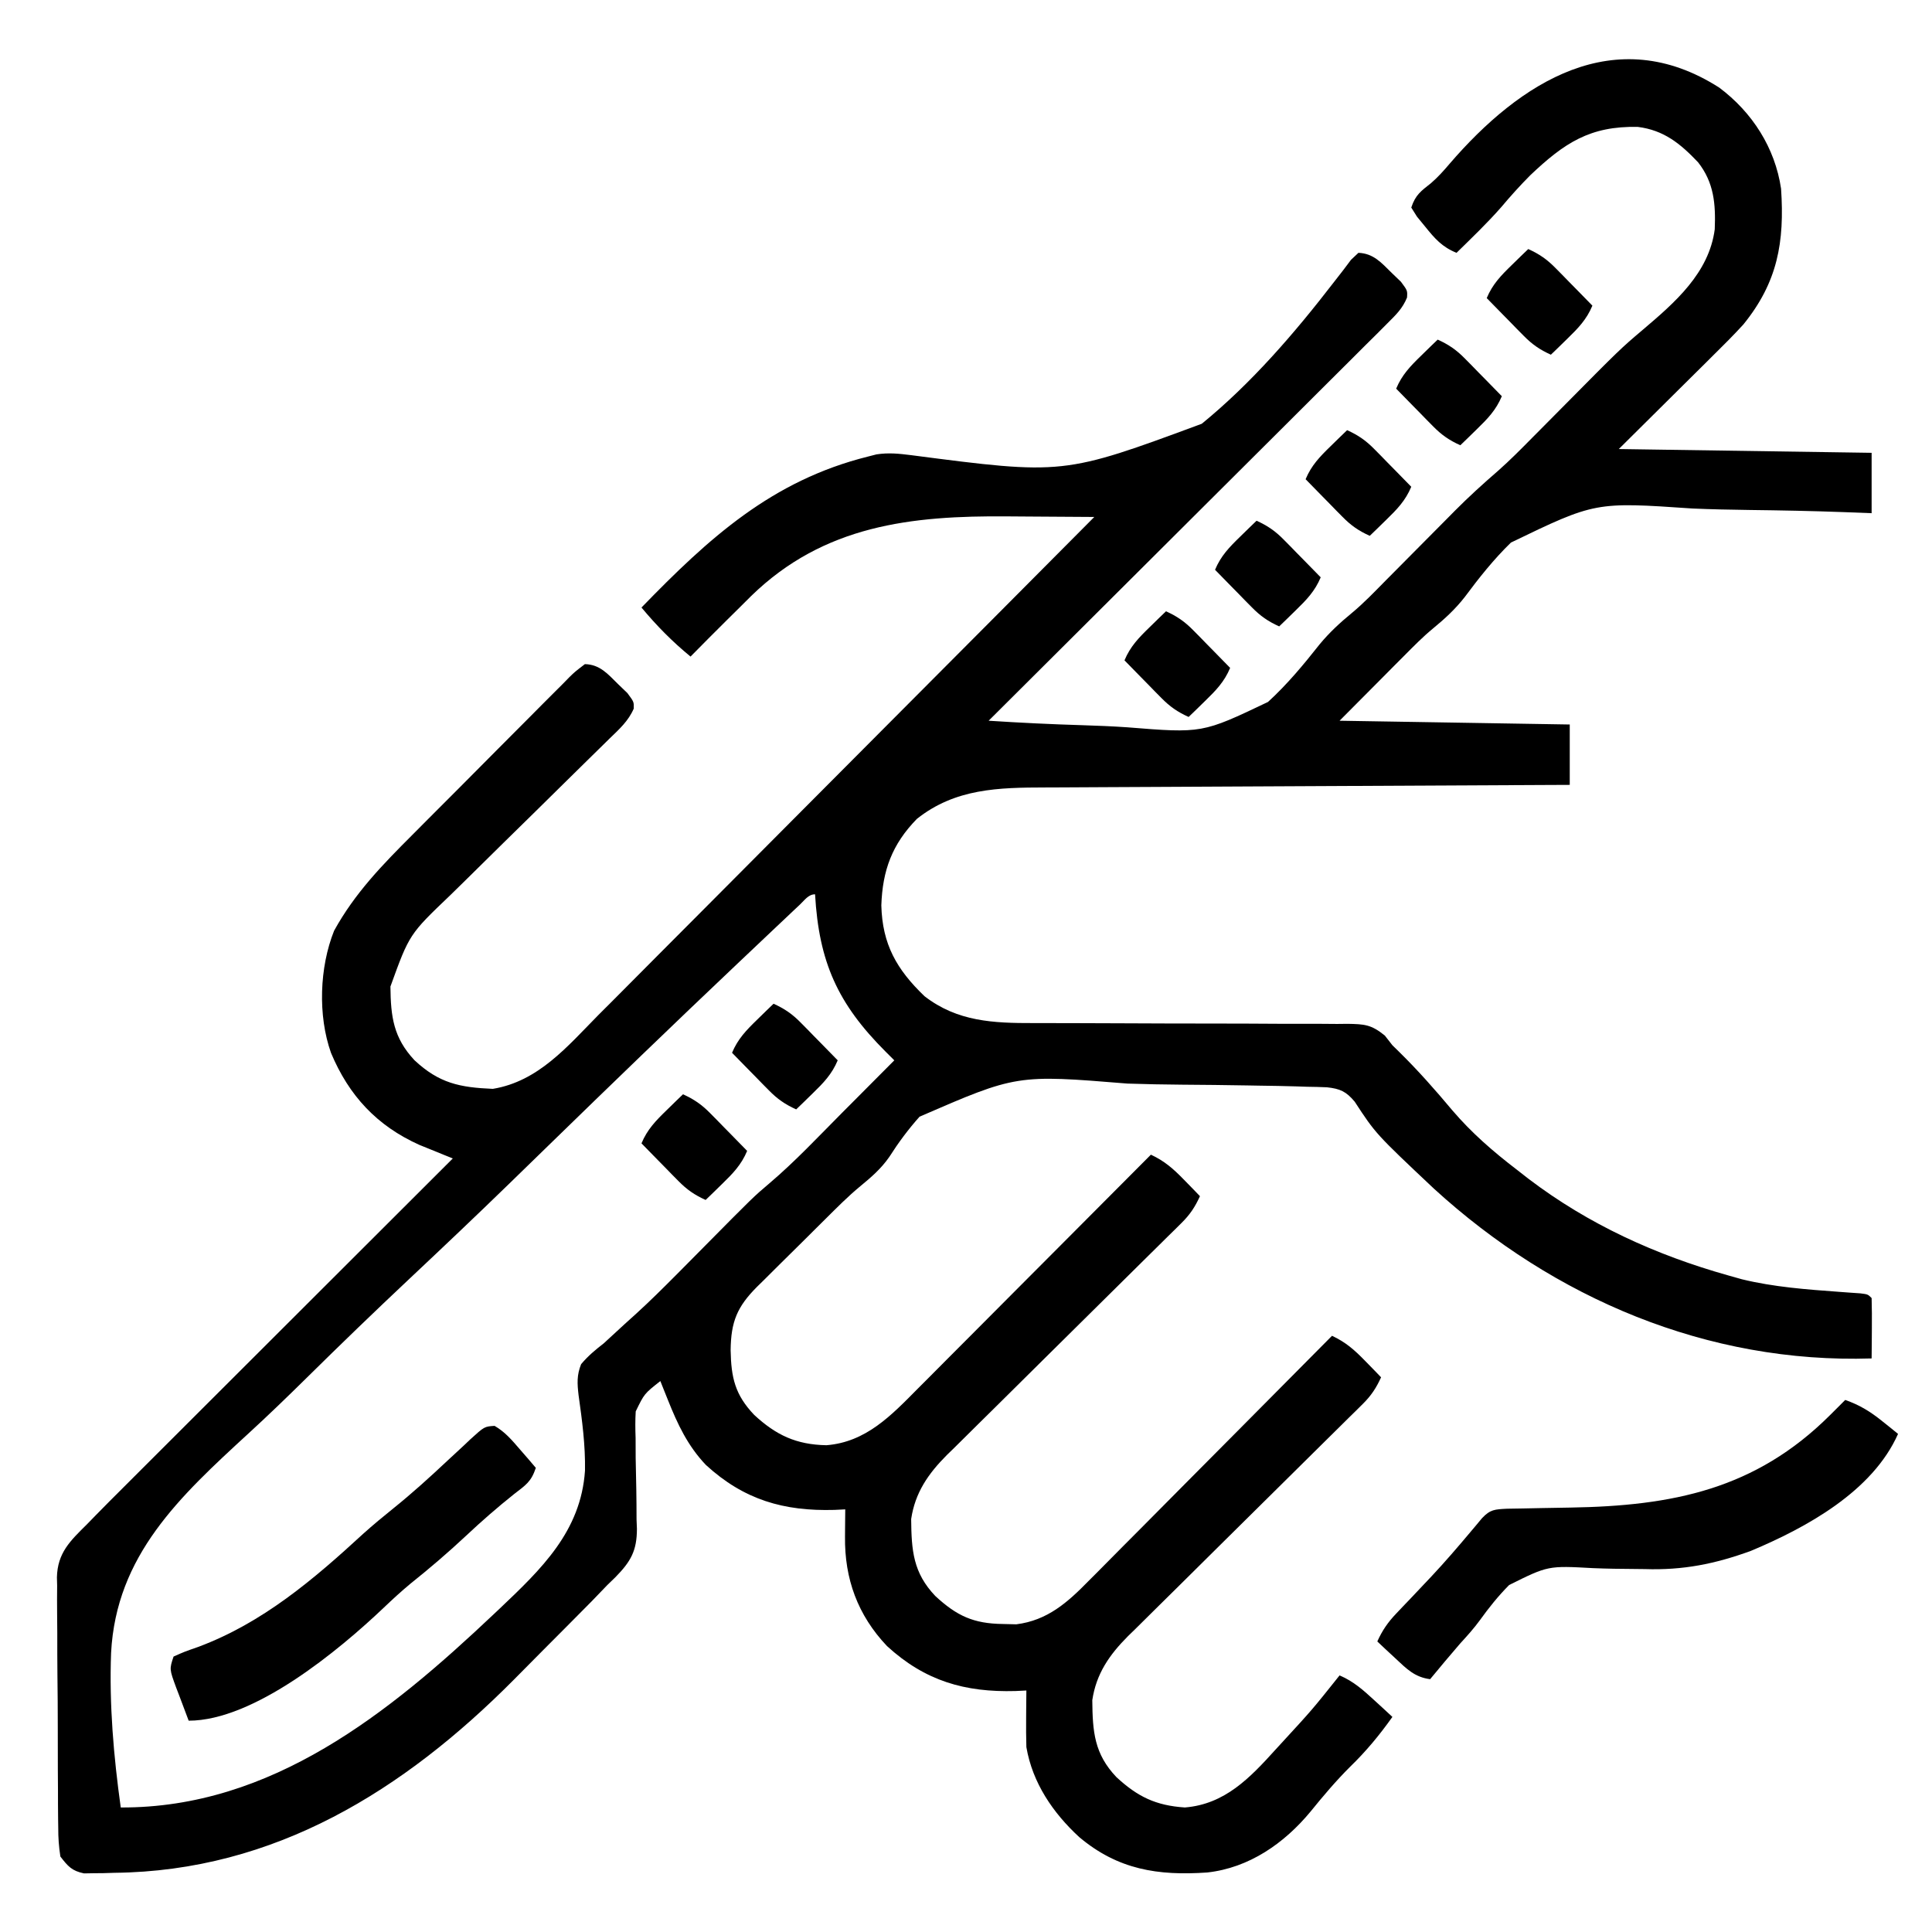 <svg xmlns="http://www.w3.org/2000/svg" width="512" height="512"><path d="M0 0 C8.729 6.529 14.781 15.916 16.387 26.785 C17.334 40.966 15.496 51.564 6.387 62.785 C3.871 65.541 1.24 68.167 -1.418 70.785 C-2.061 71.426 -2.703 72.066 -3.365 72.727 C-5.734 75.085 -8.112 77.435 -10.488 79.785 C-15.81 85.065 -21.131 90.345 -26.613 95.785 C-4.503 96.115 17.607 96.445 40.387 96.785 C40.387 102.065 40.387 107.345 40.387 112.785 C37.907 112.69 35.428 112.594 32.873 112.496 C24.58 112.195 16.289 112.032 7.991 111.933 C2.97 111.869 -2.042 111.761 -7.06 111.547 C-32.858 109.781 -32.858 109.781 -55.197 120.569 C-59.756 125.001 -63.657 129.918 -67.443 135.012 C-69.952 138.218 -72.679 140.729 -75.812 143.304 C-78.529 145.538 -80.946 148.006 -83.426 150.5 C-84.797 151.875 -84.797 151.875 -86.195 153.277 C-87.323 154.414 -88.451 155.551 -89.613 156.723 C-93.243 160.373 -96.873 164.024 -100.613 167.785 C-70.418 168.28 -70.418 168.28 -39.613 168.785 C-39.613 174.065 -39.613 179.345 -39.613 184.785 C-42.433 184.797 -42.433 184.797 -45.31 184.81 C-63.039 184.887 -80.769 184.975 -98.498 185.073 C-107.613 185.123 -116.727 185.169 -125.842 185.207 C-133.79 185.24 -141.738 185.28 -149.685 185.328 C-153.89 185.353 -158.095 185.375 -162.3 185.389 C-166.266 185.401 -170.231 185.424 -174.196 185.453 C-175.644 185.462 -177.093 185.467 -178.541 185.469 C-191.061 185.491 -202.471 185.743 -212.613 193.785 C-219.186 200.497 -221.742 207.438 -222.051 216.723 C-221.786 227.044 -217.986 233.702 -210.613 240.785 C-201.905 247.539 -192.328 247.936 -181.718 247.911 C-180.75 247.913 -179.782 247.915 -178.784 247.917 C-176.691 247.921 -174.599 247.923 -172.506 247.923 C-168.057 247.927 -163.607 247.948 -159.158 247.968 C-150.882 248.006 -142.606 248.038 -134.331 248.036 C-128.565 248.035 -122.799 248.058 -117.033 248.098 C-114.838 248.108 -112.643 248.11 -110.448 248.102 C-107.381 248.092 -104.316 248.113 -101.25 248.142 C-100.343 248.131 -99.437 248.121 -98.504 248.111 C-94.017 248.185 -92.214 248.297 -88.622 251.217 C-87.959 252.064 -87.296 252.912 -86.613 253.785 C-85.735 254.646 -85.735 254.646 -84.84 255.523 C-79.855 260.423 -75.263 265.615 -70.781 270.977 C-65.613 277.029 -59.925 281.953 -53.613 286.785 C-52.597 287.578 -51.582 288.371 -50.535 289.188 C-34.632 301.28 -16.778 309.391 2.387 314.785 C3.582 315.122 4.777 315.458 6.008 315.805 C14.5 317.874 23.137 318.502 31.833 319.14 C32.796 319.211 33.758 319.282 34.75 319.355 C36.054 319.445 36.054 319.445 37.384 319.536 C39.387 319.785 39.387 319.785 40.387 320.785 C40.46 323.482 40.479 326.152 40.449 328.848 C40.445 329.606 40.44 330.365 40.436 331.146 C40.424 333.026 40.406 334.906 40.387 336.785 C-3.063 338.187 -43.778 320.889 -75.613 291.785 C-91.045 277.242 -91.045 277.242 -96.612 268.728 C-98.88 266.033 -100.462 265.311 -103.952 264.929 C-105.709 264.851 -107.468 264.806 -109.227 264.787 C-110.672 264.737 -110.672 264.737 -112.146 264.687 C-115.335 264.589 -118.521 264.538 -121.711 264.496 C-122.807 264.477 -123.902 264.457 -125.031 264.437 C-130.845 264.335 -136.657 264.27 -142.471 264.234 C-147.251 264.199 -152.023 264.102 -156.8 263.947 C-186.192 261.55 -186.192 261.55 -211.918 272.715 C-214.931 276.089 -217.512 279.575 -219.943 283.386 C-222.126 286.521 -224.7 288.74 -227.636 291.152 C-230.909 293.855 -233.876 296.866 -236.887 299.855 C-237.537 300.5 -238.186 301.144 -238.856 301.807 C-240.213 303.156 -241.57 304.505 -242.924 305.856 C-244.997 307.919 -247.08 309.971 -249.164 312.023 C-250.489 313.342 -251.813 314.661 -253.137 315.98 C-253.758 316.589 -254.378 317.197 -255.018 317.824 C-260.261 323.095 -261.905 327.048 -261.988 334.598 C-261.851 341.921 -260.806 346.433 -255.742 351.75 C-249.944 357.11 -244.634 359.626 -236.613 359.785 C-226.123 358.96 -219.437 351.918 -212.371 344.77 C-211.697 344.096 -211.023 343.422 -210.328 342.728 C-208.127 340.525 -205.932 338.315 -203.738 336.105 C-202.203 334.567 -200.668 333.028 -199.132 331.49 C-195.109 327.46 -191.093 323.425 -187.078 319.387 C-182.972 315.261 -178.861 311.141 -174.75 307.02 C-166.699 298.947 -158.654 290.868 -150.613 282.785 C-146.98 284.481 -144.668 286.523 -141.863 289.41 C-141.064 290.227 -140.265 291.045 -139.441 291.887 C-138.838 292.513 -138.235 293.14 -137.613 293.785 C-138.907 296.634 -140.26 298.676 -142.484 300.87 C-143.363 301.744 -143.363 301.744 -144.26 302.636 C-144.901 303.264 -145.542 303.891 -146.203 304.538 C-146.879 305.209 -147.556 305.879 -148.253 306.57 C-149.722 308.024 -151.193 309.477 -152.666 310.927 C-155 313.226 -157.327 315.532 -159.651 317.841 C-166.262 324.402 -172.883 330.953 -179.514 337.494 C-183.571 341.497 -187.618 345.51 -191.659 349.529 C-193.198 351.056 -194.741 352.579 -196.288 354.098 C-198.456 356.228 -200.612 358.37 -202.765 360.515 C-203.402 361.134 -204.039 361.754 -204.696 362.392 C-209.623 367.341 -213.1 372.342 -214.145 379.348 C-214.068 387.712 -213.622 393.575 -207.742 399.75 C-202.064 404.999 -197.642 407.074 -189.801 407.16 C-188.639 407.189 -187.478 407.217 -186.281 407.246 C-178.047 406.211 -172.728 401.479 -167.096 395.722 C-166.392 395.019 -165.689 394.316 -164.964 393.592 C-162.66 391.285 -160.371 388.965 -158.082 386.645 C-156.48 385.035 -154.877 383.427 -153.274 381.819 C-149.069 377.599 -144.877 373.368 -140.688 369.134 C-136.404 364.81 -132.11 360.497 -127.816 356.184 C-119.404 347.729 -111.005 339.261 -102.613 330.785 C-98.98 332.481 -96.668 334.523 -93.863 337.41 C-93.064 338.227 -92.265 339.045 -91.441 339.887 C-90.838 340.513 -90.235 341.14 -89.613 341.785 C-90.907 344.634 -92.26 346.676 -94.484 348.87 C-95.363 349.744 -95.363 349.744 -96.26 350.636 C-96.901 351.264 -97.542 351.891 -98.203 352.538 C-98.879 353.209 -99.556 353.879 -100.253 354.57 C-101.722 356.024 -103.193 357.477 -104.666 358.927 C-107 361.226 -109.327 363.532 -111.651 365.841 C-118.262 372.402 -124.883 378.953 -131.514 385.494 C-135.571 389.497 -139.618 393.51 -143.659 397.529 C-145.198 399.056 -146.741 400.579 -148.288 402.098 C-150.456 404.228 -152.612 406.37 -154.765 408.515 C-155.402 409.134 -156.039 409.754 -156.696 410.392 C-161.623 415.341 -165.1 420.342 -166.145 427.348 C-166.068 435.712 -165.622 441.575 -159.742 447.75 C-154.136 452.933 -149.322 455.271 -141.613 455.785 C-130.999 454.925 -124.373 447.954 -117.551 440.41 C-116.642 439.421 -116.642 439.421 -115.716 438.411 C-107.852 429.859 -107.852 429.859 -100.613 420.785 C-96.903 422.363 -94.314 424.692 -91.363 427.41 C-90.025 428.636 -90.025 428.636 -88.66 429.887 C-87.985 430.513 -87.309 431.14 -86.613 431.785 C-90.026 436.597 -93.593 440.903 -97.828 445.008 C-101.561 448.725 -104.979 452.767 -108.293 456.859 C-115.252 465.277 -124.577 471.792 -135.684 473.013 C-148.72 473.914 -159.356 472.276 -169.617 463.625 C-176.547 457.238 -181.992 449.29 -183.613 439.785 C-183.682 437.191 -183.708 434.627 -183.676 432.035 C-183.671 431.338 -183.667 430.64 -183.662 429.922 C-183.65 428.21 -183.632 426.497 -183.613 424.785 C-184.568 424.832 -185.524 424.878 -186.508 424.926 C-199.893 425.299 -210.455 422.269 -220.551 413.008 C-228.328 404.811 -231.812 395.158 -231.676 384.035 C-231.671 383.338 -231.667 382.64 -231.662 381.922 C-231.65 380.21 -231.632 378.497 -231.613 376.785 C-232.568 376.832 -233.524 376.878 -234.508 376.926 C-247.893 377.299 -258.455 374.269 -268.551 365.008 C-273.373 359.926 -276.037 354.241 -278.613 347.785 C-279.176 346.383 -279.176 346.383 -279.75 344.953 C-280.035 344.238 -280.32 343.522 -280.613 342.785 C-284.861 346.122 -284.861 346.122 -287.14 350.819 C-287.285 353.178 -287.261 355.478 -287.172 357.84 C-287.166 359.607 -287.16 361.374 -287.154 363.141 C-287.108 365.901 -287.051 368.661 -286.988 371.421 C-286.937 374.103 -286.928 376.783 -286.922 379.465 C-286.889 380.28 -286.856 381.095 -286.822 381.934 C-286.823 387.781 -288.468 390.622 -292.527 394.766 C-293.215 395.432 -293.904 396.099 -294.613 396.785 C-296.029 398.253 -297.444 399.721 -298.858 401.191 C-300.42 402.773 -301.986 404.353 -303.555 405.93 C-304.399 406.78 -305.244 407.631 -306.114 408.507 C-307.896 410.297 -309.678 412.086 -311.462 413.874 C-314.151 416.572 -316.828 419.281 -319.506 421.99 C-348.523 451.188 -382.792 472.653 -425.301 473.098 C-426.237 473.127 -427.174 473.156 -428.139 473.186 C-429.042 473.194 -429.945 473.202 -430.875 473.211 C-432.096 473.233 -432.096 473.233 -433.343 473.255 C-436.579 472.585 -437.597 471.394 -439.613 468.785 C-440.024 466.094 -440.191 463.806 -440.178 461.114 C-440.19 460.346 -440.202 459.578 -440.214 458.787 C-440.247 456.25 -440.25 453.713 -440.25 451.176 C-440.26 449.407 -440.271 447.638 -440.283 445.87 C-440.303 442.161 -440.306 438.452 -440.3 434.743 C-440.294 430.004 -440.338 425.266 -440.395 420.527 C-440.433 416.872 -440.437 413.218 -440.433 409.563 C-440.436 407.817 -440.45 406.07 -440.476 404.324 C-440.508 401.873 -440.495 399.425 -440.471 396.974 C-440.49 396.261 -440.509 395.548 -440.529 394.813 C-440.382 388.341 -437.061 385.175 -432.613 380.785 C-431.89 380.041 -431.167 379.296 -430.421 378.53 C-427.94 375.988 -425.431 373.479 -422.914 370.973 C-421.957 370.016 -421.001 369.059 -420.044 368.102 C-417.471 365.528 -414.894 362.957 -412.316 360.387 C-409.615 357.691 -406.916 354.993 -404.217 352.295 C-399.115 347.197 -394.012 342.102 -388.907 337.007 C-383.091 331.202 -377.278 325.395 -371.466 319.587 C-359.518 307.65 -347.567 295.716 -335.613 283.785 C-336.418 283.462 -337.223 283.139 -338.052 282.806 C-339.117 282.371 -340.183 281.936 -341.281 281.488 C-342.333 281.062 -343.385 280.636 -344.469 280.196 C-355.733 275.141 -363.147 267.143 -367.887 255.828 C-371.409 245.924 -370.957 233.145 -367.074 223.438 C-361.58 213.462 -354.254 205.952 -346.262 197.965 C-344.957 196.653 -343.652 195.34 -342.348 194.028 C-339.628 191.295 -336.902 188.567 -334.173 185.844 C-330.671 182.348 -327.188 178.834 -323.709 175.315 C-321.027 172.607 -318.334 169.911 -315.638 167.219 C-314.348 165.927 -313.062 164.631 -311.779 163.331 C-309.994 161.523 -308.193 159.732 -306.388 157.945 C-305.86 157.404 -305.332 156.863 -304.789 156.305 C-303.294 154.844 -303.294 154.844 -300.613 152.785 C-296.625 152.888 -294.552 155.382 -291.801 158.098 C-290.585 159.267 -290.585 159.267 -289.344 160.461 C-287.613 162.785 -287.613 162.785 -287.663 164.572 C-289.081 167.875 -291.535 170.056 -294.079 172.512 C-294.649 173.074 -295.218 173.636 -295.804 174.214 C-297.041 175.433 -298.281 176.648 -299.523 177.86 C-301.494 179.783 -303.454 181.716 -305.412 183.652 C-310.98 189.156 -316.565 194.641 -322.159 200.118 C-325.581 203.471 -328.991 206.836 -332.394 210.208 C-333.689 211.487 -334.989 212.761 -336.294 214.029 C-347.141 224.388 -347.141 224.388 -352.145 238.227 C-352.064 246.255 -351.343 251.786 -345.777 257.754 C-339.24 263.865 -333.776 264.972 -325.004 265.344 C-312.925 263.354 -305.259 254.112 -297.076 245.815 C-295.637 244.375 -294.197 242.936 -292.756 241.498 C-288.865 237.608 -284.99 233.704 -281.118 229.797 C-277.061 225.709 -272.991 221.636 -268.922 217.561 C-261.227 209.85 -253.545 202.127 -245.867 194.399 C-237.123 185.599 -228.364 176.812 -219.603 168.027 C-201.591 149.962 -183.596 131.88 -165.613 113.785 C-171.32 113.735 -177.027 113.699 -182.734 113.675 C-184.668 113.665 -186.603 113.652 -188.537 113.634 C-214.143 113.409 -237.254 115.957 -256.535 134.719 C-257.563 135.739 -258.589 136.762 -259.613 137.785 C-260.827 138.984 -262.04 140.184 -263.254 141.383 C-266.393 144.498 -269.509 147.635 -272.613 150.785 C-277.477 146.797 -281.584 142.616 -285.613 137.785 C-267.755 119.38 -251.07 104.14 -225.613 97.785 C-224.864 97.593 -224.115 97.401 -223.343 97.203 C-220.112 96.708 -217.414 96.999 -214.17 97.405 C-173.8 102.659 -173.8 102.659 -137.134 89.087 C-123.932 78.32 -112.508 65.036 -102.13 51.574 C-101.323 50.536 -100.515 49.498 -99.682 48.429 C-98.64 47.045 -98.64 47.045 -97.577 45.632 C-96.929 45.023 -96.281 44.413 -95.613 43.785 C-91.629 43.954 -89.549 46.385 -86.801 49.098 C-85.99 49.878 -85.179 50.657 -84.344 51.461 C-82.613 53.785 -82.613 53.785 -82.737 55.639 C-83.93 58.561 -85.674 60.214 -87.91 62.442 C-89.3 63.839 -89.3 63.839 -90.718 65.264 C-91.754 66.288 -92.789 67.313 -93.824 68.337 C-94.909 69.421 -95.993 70.505 -97.076 71.59 C-100.02 74.534 -102.972 77.469 -105.927 80.403 C-109.013 83.47 -112.09 86.545 -115.168 89.62 C-120.998 95.441 -126.836 101.255 -132.677 107.065 C-139.326 113.681 -145.967 120.305 -152.607 126.93 C-166.266 140.558 -179.936 154.175 -193.613 167.785 C-185.277 168.325 -176.948 168.73 -168.598 168.977 C-164.717 169.096 -160.848 169.255 -156.974 169.52 C-137.007 171.125 -137.007 171.125 -119.579 162.809 C-114.482 158.151 -110.128 152.892 -105.853 147.482 C-103.272 144.374 -100.489 141.801 -97.372 139.245 C-94.151 136.572 -91.269 133.543 -88.332 130.566 C-87.674 129.905 -87.016 129.243 -86.339 128.562 C-84.261 126.472 -82.187 124.379 -80.113 122.285 C-77.377 119.522 -74.637 116.762 -71.895 114.004 C-71.283 113.384 -70.671 112.764 -70.041 112.125 C-66.353 108.417 -62.533 104.942 -58.577 101.524 C-55.435 98.742 -52.496 95.772 -49.551 92.785 C-48.915 92.146 -48.28 91.506 -47.625 90.848 C-45.618 88.829 -43.615 86.808 -41.613 84.785 C-26.23 69.246 -26.23 69.246 -20.255 64.178 C-11.742 56.956 -2.716 49.15 -1.188 37.555 C-0.918 30.852 -1.38 25.162 -5.613 19.785 C-10.307 14.846 -14.666 11.277 -21.594 10.414 C-34.265 10.152 -41.054 14.675 -50.09 23.242 C-52.788 25.961 -55.315 28.76 -57.777 31.691 C-61.498 35.934 -65.589 39.833 -69.613 43.785 C-73.415 42.266 -75.385 40.011 -77.926 36.848 C-79.003 35.535 -79.003 35.535 -80.102 34.195 C-80.6 33.4 -81.099 32.605 -81.613 31.785 C-80.48 28.385 -79.057 27.45 -76.332 25.277 C-74.524 23.708 -73.035 22.05 -71.488 20.223 C-52.791 -1.522 -27.626 -17.651 0 0 Z M-243.594 216.478 C-244.553 217.38 -244.553 217.38 -245.532 218.3 C-246.241 218.972 -246.95 219.643 -247.681 220.336 C-248.429 221.041 -249.177 221.747 -249.948 222.474 C-252.477 224.862 -255.002 227.255 -257.526 229.648 C-258.407 230.482 -259.289 231.317 -260.198 232.177 C-277.14 248.222 -293.922 264.43 -310.636 280.712 C-313.381 283.386 -316.128 286.058 -318.875 288.73 C-319.421 289.262 -319.968 289.794 -320.531 290.342 C-329.319 298.883 -338.206 307.313 -347.138 315.704 C-356.344 324.357 -365.43 333.124 -374.421 342.001 C-379.459 346.969 -384.535 351.876 -389.753 356.656 C-407.965 373.381 -424.832 388.95 -426.175 414.833 C-426.685 428.523 -425.501 442.235 -423.613 455.785 C-383.602 455.951 -352.41 430.696 -324.801 404.598 C-324.297 404.123 -323.794 403.649 -323.276 403.161 C-312.156 392.613 -301.669 382.625 -300.583 366.515 C-300.463 359.788 -301.347 353.189 -302.282 346.541 C-302.645 343.454 -302.784 341.208 -301.608 338.299 C-299.78 336.13 -297.856 334.523 -295.613 332.785 C-293.756 331.091 -291.908 329.387 -290.066 327.676 C-289.022 326.732 -287.977 325.789 -286.932 324.846 C-283.384 321.609 -279.983 318.236 -276.598 314.832 C-276.005 314.236 -275.412 313.64 -274.802 313.026 C-272.987 311.198 -271.175 309.367 -269.363 307.535 C-255.932 293.954 -255.932 293.954 -251.691 290.359 C-244.941 284.626 -238.851 278.125 -232.613 271.848 C-231.253 270.482 -229.892 269.117 -228.531 267.752 C-225.223 264.432 -221.917 261.11 -218.613 257.785 C-219.396 257.004 -220.178 256.222 -220.984 255.417 C-233.63 242.759 -238.588 231.721 -239.613 213.785 C-241.374 213.785 -242.362 215.316 -243.594 216.478 Z " fill="#000000" transform="translate(455.613,23.215)"></path><path d="M0 0 C3.837 1.349 6.652 3.078 9.812 5.625 C10.603 6.257 11.393 6.888 12.207 7.539 C12.799 8.021 13.39 8.503 14 9 C7.233 24.244 -10.26 33.814 -25 40 C-34.519 43.478 -43.015 45.157 -53.098 44.824 C-55.817 44.785 -58.536 44.759 -61.256 44.734 C-63.115 44.703 -64.974 44.649 -66.832 44.572 C-78.754 43.914 -78.754 43.914 -89.066 49.047 C-91.93 51.938 -94.423 55.042 -96.795 58.344 C-98.386 60.531 -100.172 62.51 -102 64.5 C-104.708 67.633 -107.365 70.806 -110 74 C-114.138 73.468 -116.271 71.221 -119.25 68.438 C-120.142 67.611 -121.034 66.785 -121.953 65.934 C-122.629 65.296 -123.304 64.657 -124 64 C-122.671 61.074 -121.204 58.93 -118.988 56.609 C-118.399 55.986 -117.809 55.363 -117.201 54.721 C-116.578 54.07 -115.955 53.42 -115.312 52.75 C-114.037 51.402 -112.762 50.053 -111.488 48.703 C-110.881 48.061 -110.273 47.418 -109.647 46.756 C-106.077 42.95 -102.679 39 -99.324 35.004 C-98.784 34.363 -98.244 33.723 -97.688 33.062 C-97.217 32.497 -96.746 31.931 -96.262 31.348 C-94.077 29.014 -92.877 28.994 -89.615 28.826 C-88.156 28.798 -86.697 28.774 -85.238 28.754 C-83.627 28.721 -82.016 28.688 -80.404 28.654 C-77.88 28.607 -75.355 28.563 -72.83 28.523 C-45.807 28.075 -23.808 23.748 -4 4 C-3.228 3.23 -2.456 2.461 -1.66 1.668 C-1.112 1.118 -0.564 0.567 0 0 Z " fill="#000000" transform="translate(489,371)"></path><path d="M0 0 C2.78 1.633 4.574 3.754 6.672 6.191 C7.471 7.111 8.27 8.03 9.094 8.977 C9.697 9.687 10.3 10.397 10.922 11.129 C9.683 14.847 8.247 15.68 5.172 18.066 C0.745 21.593 -3.454 25.254 -7.578 29.129 C-12.343 33.593 -17.25 37.779 -22.352 41.859 C-24.758 43.863 -27.038 45.95 -29.302 48.112 C-41.287 59.51 -63.742 78.129 -81.078 78.129 C-81.944 75.862 -82.796 73.591 -83.641 71.316 C-83.887 70.674 -84.134 70.031 -84.389 69.369 C-86.191 64.469 -86.191 64.469 -85.078 61.129 C-82.262 59.875 -82.262 59.875 -78.516 58.566 C-61.505 52.213 -48.034 40.756 -34.82 28.59 C-32.178 26.219 -29.471 23.976 -26.703 21.754 C-21.829 17.824 -17.228 13.663 -12.668 9.377 C-11.148 7.951 -9.614 6.539 -8.078 5.129 C-7.557 4.632 -7.036 4.135 -6.499 3.623 C-2.699 0.167 -2.699 0.167 0 0 Z " fill="#000000" transform="translate(131.078,377.871)"></path><path d="M0 0 C2.932 1.321 4.987 2.746 7.234 5.039 C7.808 5.619 8.382 6.199 8.973 6.797 C9.559 7.4 10.146 8.003 10.75 8.625 C11.352 9.236 11.954 9.847 12.574 10.477 C14.054 11.98 15.528 13.489 17 15 C15.464 18.681 13.218 20.988 10.375 23.75 C9.558 24.549 8.74 25.348 7.898 26.172 C7.272 26.775 6.645 27.378 6 28 C3.068 26.679 1.013 25.254 -1.234 22.961 C-1.808 22.381 -2.382 21.801 -2.973 21.203 C-3.559 20.6 -4.146 19.997 -4.75 19.375 C-5.352 18.764 -5.954 18.153 -6.574 17.523 C-8.054 16.02 -9.528 14.511 -11 13 C-9.464 9.319 -7.218 7.012 -4.375 4.25 C-3.558 3.451 -2.74 2.652 -1.898 1.828 C-0.959 0.923 -0.959 0.923 0 0 Z " fill="#000000" transform="translate(181,290)"></path><path d="M0 0 C2.932 1.321 4.987 2.746 7.234 5.039 C7.808 5.619 8.382 6.199 8.973 6.797 C9.559 7.4 10.146 8.003 10.75 8.625 C11.352 9.236 11.954 9.847 12.574 10.477 C14.054 11.98 15.528 13.489 17 15 C15.464 18.681 13.218 20.988 10.375 23.75 C9.558 24.549 8.74 25.348 7.898 26.172 C7.272 26.775 6.645 27.378 6 28 C3.068 26.679 1.013 25.254 -1.234 22.961 C-1.808 22.381 -2.382 21.801 -2.973 21.203 C-3.559 20.6 -4.146 19.997 -4.75 19.375 C-5.352 18.764 -5.954 18.153 -6.574 17.523 C-8.054 16.02 -9.528 14.511 -11 13 C-9.464 9.319 -7.218 7.012 -4.375 4.25 C-3.558 3.451 -2.74 2.652 -1.898 1.828 C-0.959 0.923 -0.959 0.923 0 0 Z " fill="#000000" transform="translate(205,266)"></path><path d="M0 0 C2.932 1.321 4.987 2.746 7.234 5.039 C7.808 5.619 8.382 6.199 8.973 6.797 C9.559 7.4 10.146 8.003 10.75 8.625 C11.352 9.236 11.954 9.847 12.574 10.477 C14.054 11.98 15.528 13.489 17 15 C15.464 18.681 13.218 20.988 10.375 23.75 C9.558 24.549 8.74 25.348 7.898 26.172 C7.272 26.775 6.645 27.378 6 28 C3.068 26.679 1.013 25.254 -1.234 22.961 C-1.808 22.381 -2.382 21.801 -2.973 21.203 C-3.559 20.6 -4.146 19.997 -4.75 19.375 C-5.352 18.764 -5.954 18.153 -6.574 17.523 C-8.054 16.02 -9.528 14.511 -11 13 C-9.464 9.319 -7.218 7.012 -4.375 4.25 C-3.558 3.451 -2.74 2.652 -1.898 1.828 C-0.959 0.923 -0.959 0.923 0 0 Z " fill="#000000" transform="translate(309,162)"></path><path d="M0 0 C2.932 1.321 4.987 2.746 7.234 5.039 C7.808 5.619 8.382 6.199 8.973 6.797 C9.559 7.4 10.146 8.003 10.75 8.625 C11.352 9.236 11.954 9.847 12.574 10.477 C14.054 11.98 15.528 13.489 17 15 C15.464 18.681 13.218 20.988 10.375 23.75 C9.558 24.549 8.74 25.348 7.898 26.172 C7.272 26.775 6.645 27.378 6 28 C3.068 26.679 1.013 25.254 -1.234 22.961 C-1.808 22.381 -2.382 21.801 -2.973 21.203 C-3.559 20.6 -4.146 19.997 -4.75 19.375 C-5.352 18.764 -5.954 18.153 -6.574 17.523 C-8.054 16.02 -9.528 14.511 -11 13 C-9.464 9.319 -7.218 7.012 -4.375 4.25 C-3.558 3.451 -2.74 2.652 -1.898 1.828 C-0.959 0.923 -0.959 0.923 0 0 Z " fill="#000000" transform="translate(333,138)"></path><path d="M0 0 C2.932 1.321 4.987 2.746 7.234 5.039 C7.808 5.619 8.382 6.199 8.973 6.797 C9.559 7.4 10.146 8.003 10.75 8.625 C11.352 9.236 11.954 9.847 12.574 10.477 C14.054 11.98 15.528 13.489 17 15 C15.464 18.681 13.218 20.988 10.375 23.75 C9.558 24.549 8.74 25.348 7.898 26.172 C7.272 26.775 6.645 27.378 6 28 C3.068 26.679 1.013 25.254 -1.234 22.961 C-1.808 22.381 -2.382 21.801 -2.973 21.203 C-3.559 20.6 -4.146 19.997 -4.75 19.375 C-5.352 18.764 -5.954 18.153 -6.574 17.523 C-8.054 16.02 -9.528 14.511 -11 13 C-9.464 9.319 -7.218 7.012 -4.375 4.25 C-3.558 3.451 -2.74 2.652 -1.898 1.828 C-0.959 0.923 -0.959 0.923 0 0 Z " fill="#000000" transform="translate(357,114)"></path><path d="M0 0 C2.932 1.321 4.987 2.746 7.234 5.039 C7.808 5.619 8.382 6.199 8.973 6.797 C9.559 7.4 10.146 8.003 10.75 8.625 C11.352 9.236 11.954 9.847 12.574 10.477 C14.054 11.98 15.528 13.489 17 15 C15.464 18.681 13.218 20.988 10.375 23.75 C9.558 24.549 8.74 25.348 7.898 26.172 C7.272 26.775 6.645 27.378 6 28 C3.068 26.679 1.013 25.254 -1.234 22.961 C-1.808 22.381 -2.382 21.801 -2.973 21.203 C-3.559 20.6 -4.146 19.997 -4.75 19.375 C-5.352 18.764 -5.954 18.153 -6.574 17.523 C-8.054 16.02 -9.528 14.511 -11 13 C-9.464 9.319 -7.218 7.012 -4.375 4.25 C-3.558 3.451 -2.74 2.652 -1.898 1.828 C-0.959 0.923 -0.959 0.923 0 0 Z " fill="#000000" transform="translate(381,90)"></path><path d="M0 0 C2.932 1.321 4.987 2.746 7.234 5.039 C7.808 5.619 8.382 6.199 8.973 6.797 C9.559 7.4 10.146 8.003 10.75 8.625 C11.352 9.236 11.954 9.847 12.574 10.477 C14.054 11.98 15.528 13.489 17 15 C15.464 18.681 13.218 20.988 10.375 23.75 C9.558 24.549 8.74 25.348 7.898 26.172 C7.272 26.775 6.645 27.378 6 28 C3.068 26.679 1.013 25.254 -1.234 22.961 C-1.808 22.381 -2.382 21.801 -2.973 21.203 C-3.559 20.6 -4.146 19.997 -4.75 19.375 C-5.352 18.764 -5.954 18.153 -6.574 17.523 C-8.054 16.02 -9.528 14.511 -11 13 C-9.464 9.319 -7.218 7.012 -4.375 4.25 C-3.558 3.451 -2.74 2.652 -1.898 1.828 C-0.959 0.923 -0.959 0.923 0 0 Z " fill="#000000" transform="translate(405,66)"></path></svg>